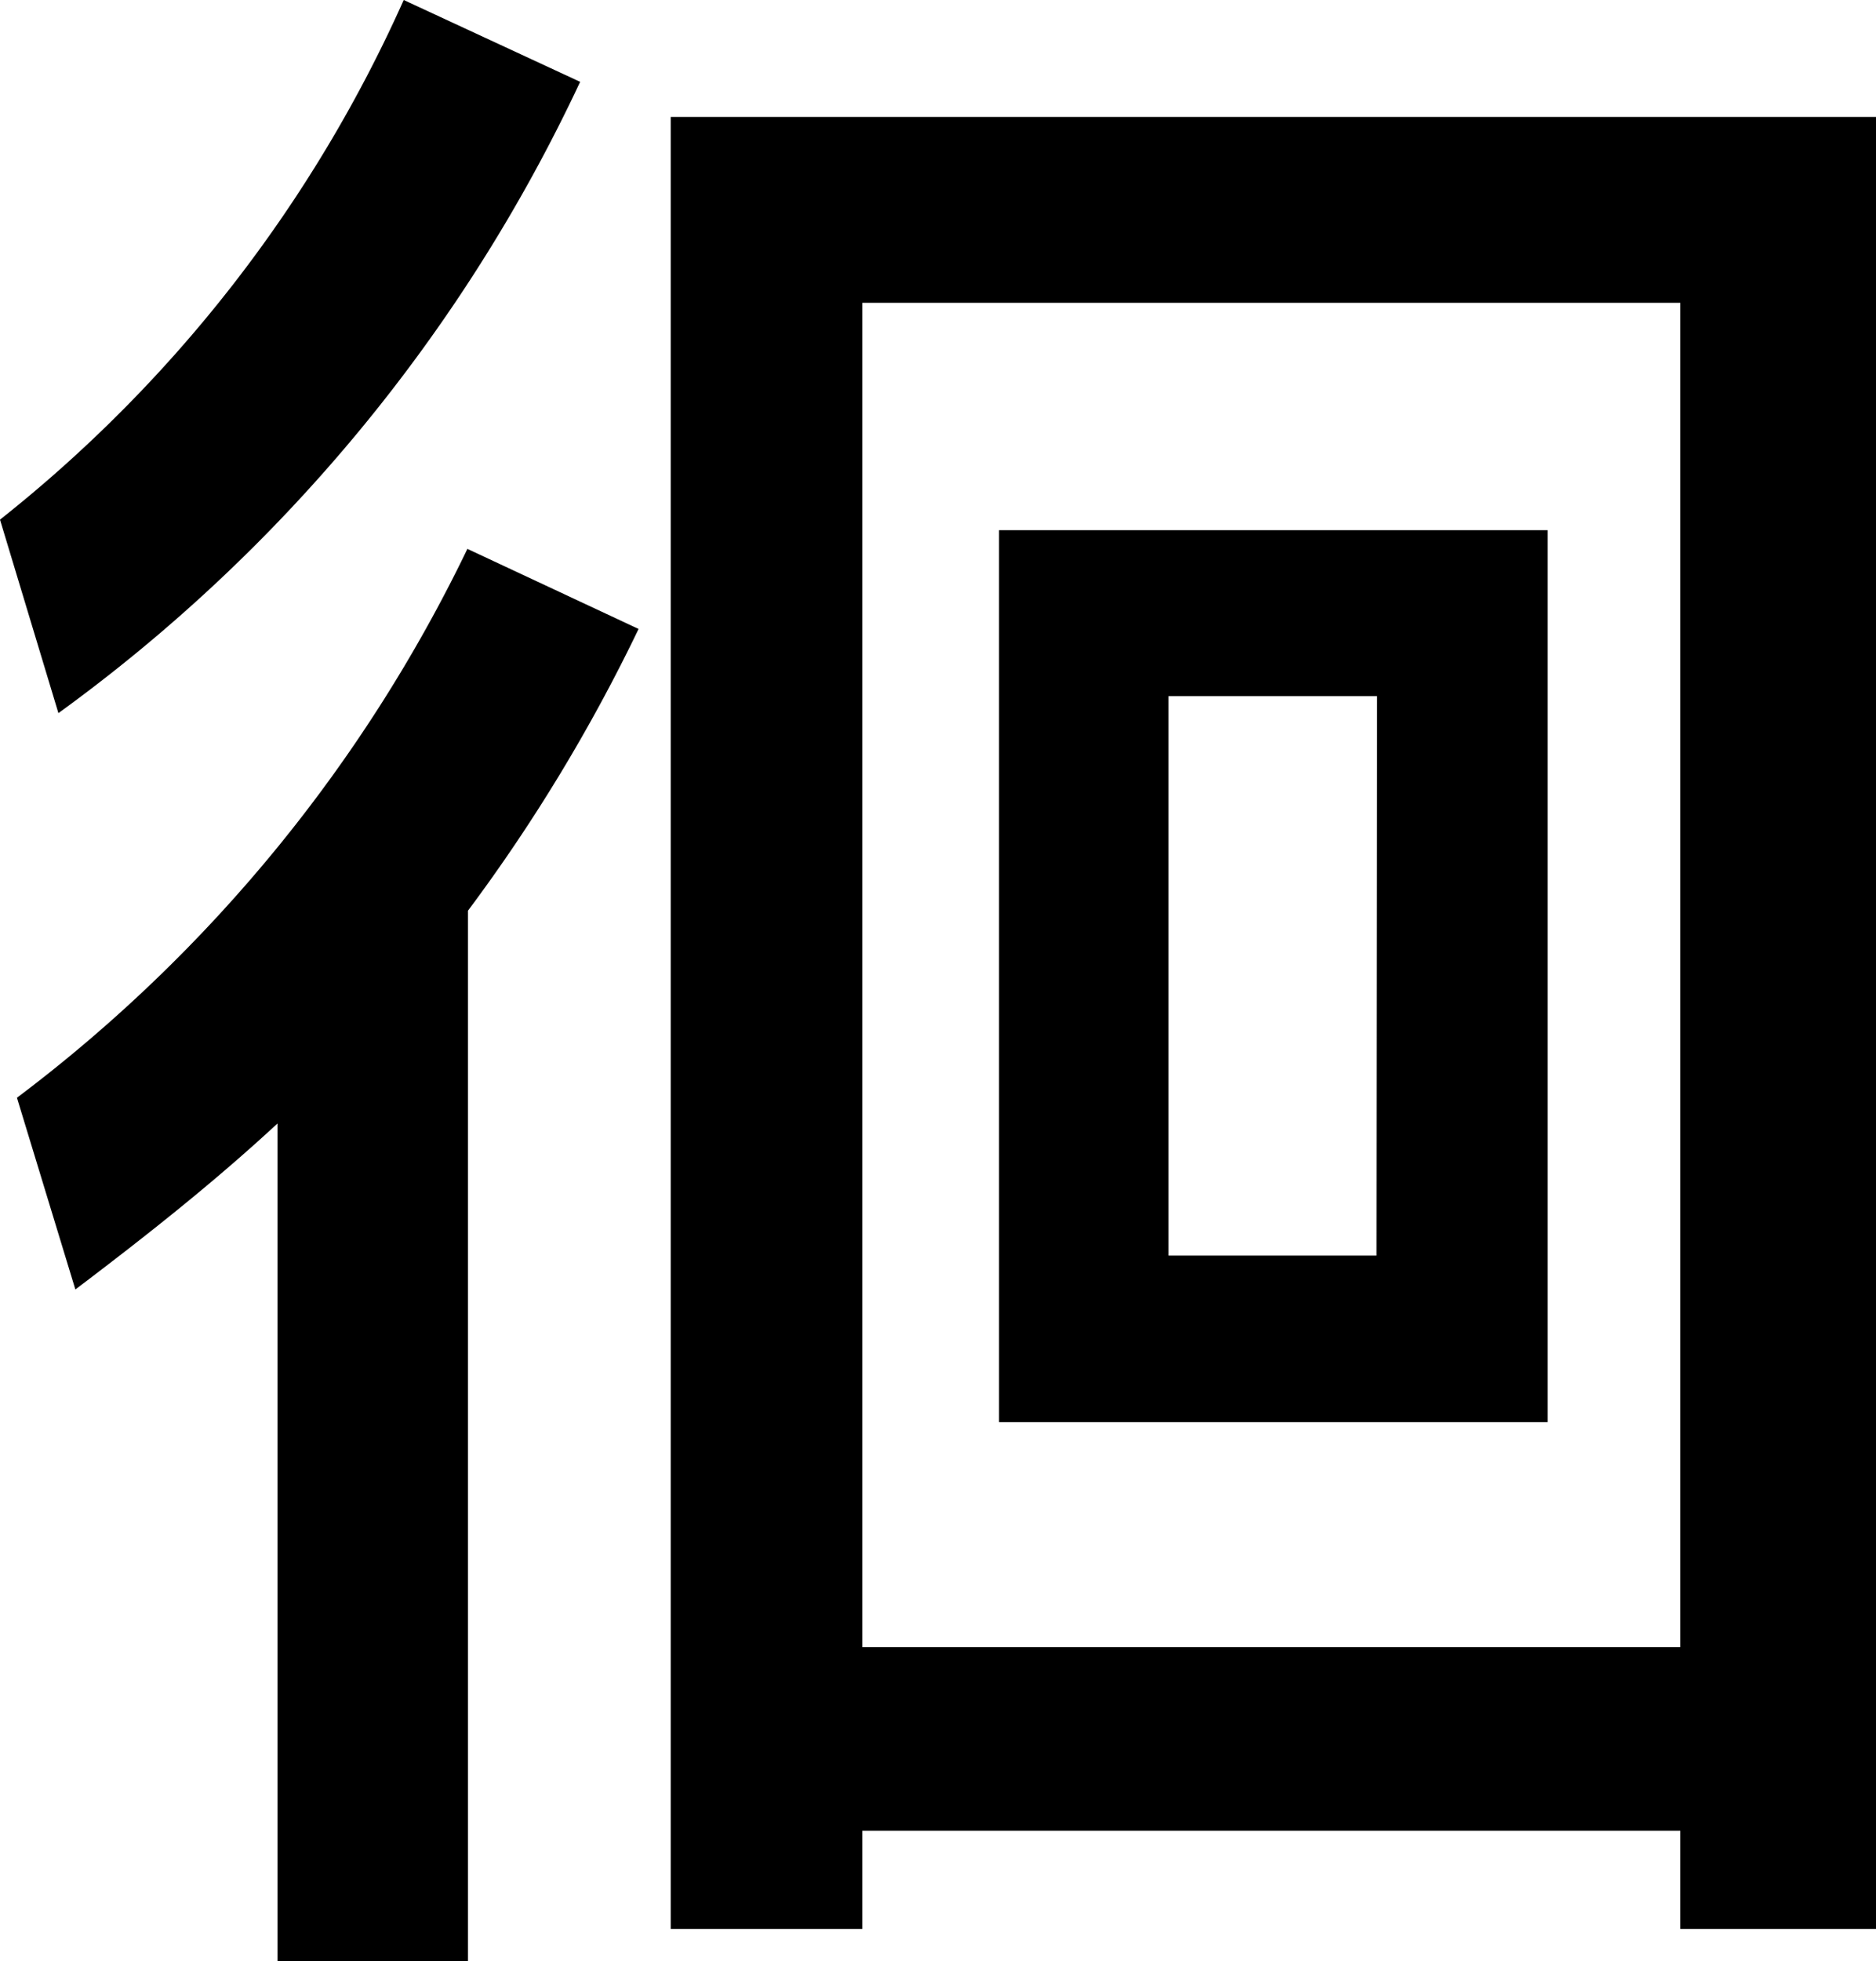 <svg xmlns="http://www.w3.org/2000/svg" viewBox="0 0 32.11 33.55"><title>artworks01_detail15_title</title><g id="图层_2" data-name="图层 2"><g id="图层_1-2" data-name="图层 1"><path d="M9.93,1.4A28,28,0,0,1,1,12.2L0,8.89A23.62,23.62,0,0,0,6.91,0Zm1,9.36a29.2,29.2,0,0,1-2.92,4.82v18H4.75V19.22c-1.08,1-2.23,1.91-3.46,2.84l-1-3.28A25.71,25.71,0,0,0,8,9.39ZM32.11,33H28.76V31.32h-14V33H11.48V2H32.11Zm-3.35-4.82v-23h-14v23ZM26.49,9.07V24.33H17.1V9.07Zm-2.92,2.84H20v9.57h3.56Z"/></g></g></svg>
